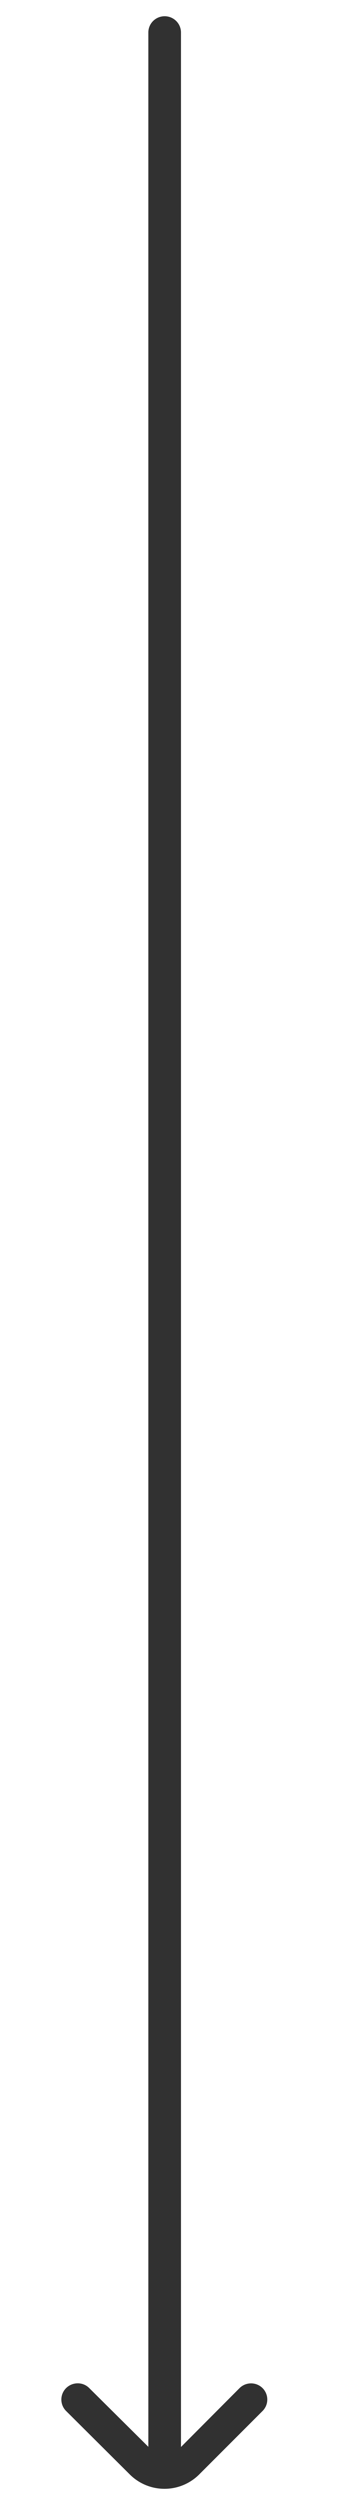 <svg width="20" height="147" viewBox="0 0 20 147" fill="none" xmlns="http://www.w3.org/2000/svg"><path d="M15.445 140.421a.961.961 0 0 0-1.354 0l-3.445 3.462V1.909a.95.95 0 0 0-.282-.675.963.963 0 0 0-1.357 0 .95.95 0 0 0-.281.675v141.964l-3.475-3.452a.945.945 0 0 0-.682-.282.973.973 0 0 0-.681.282.95.95 0 0 0 0 1.345l3.753 3.738a2.889 2.889 0 0 0 4.07 0l3.734-3.738a.952.952 0 0 0 0-1.345Z" fill="#313131"/></svg>
